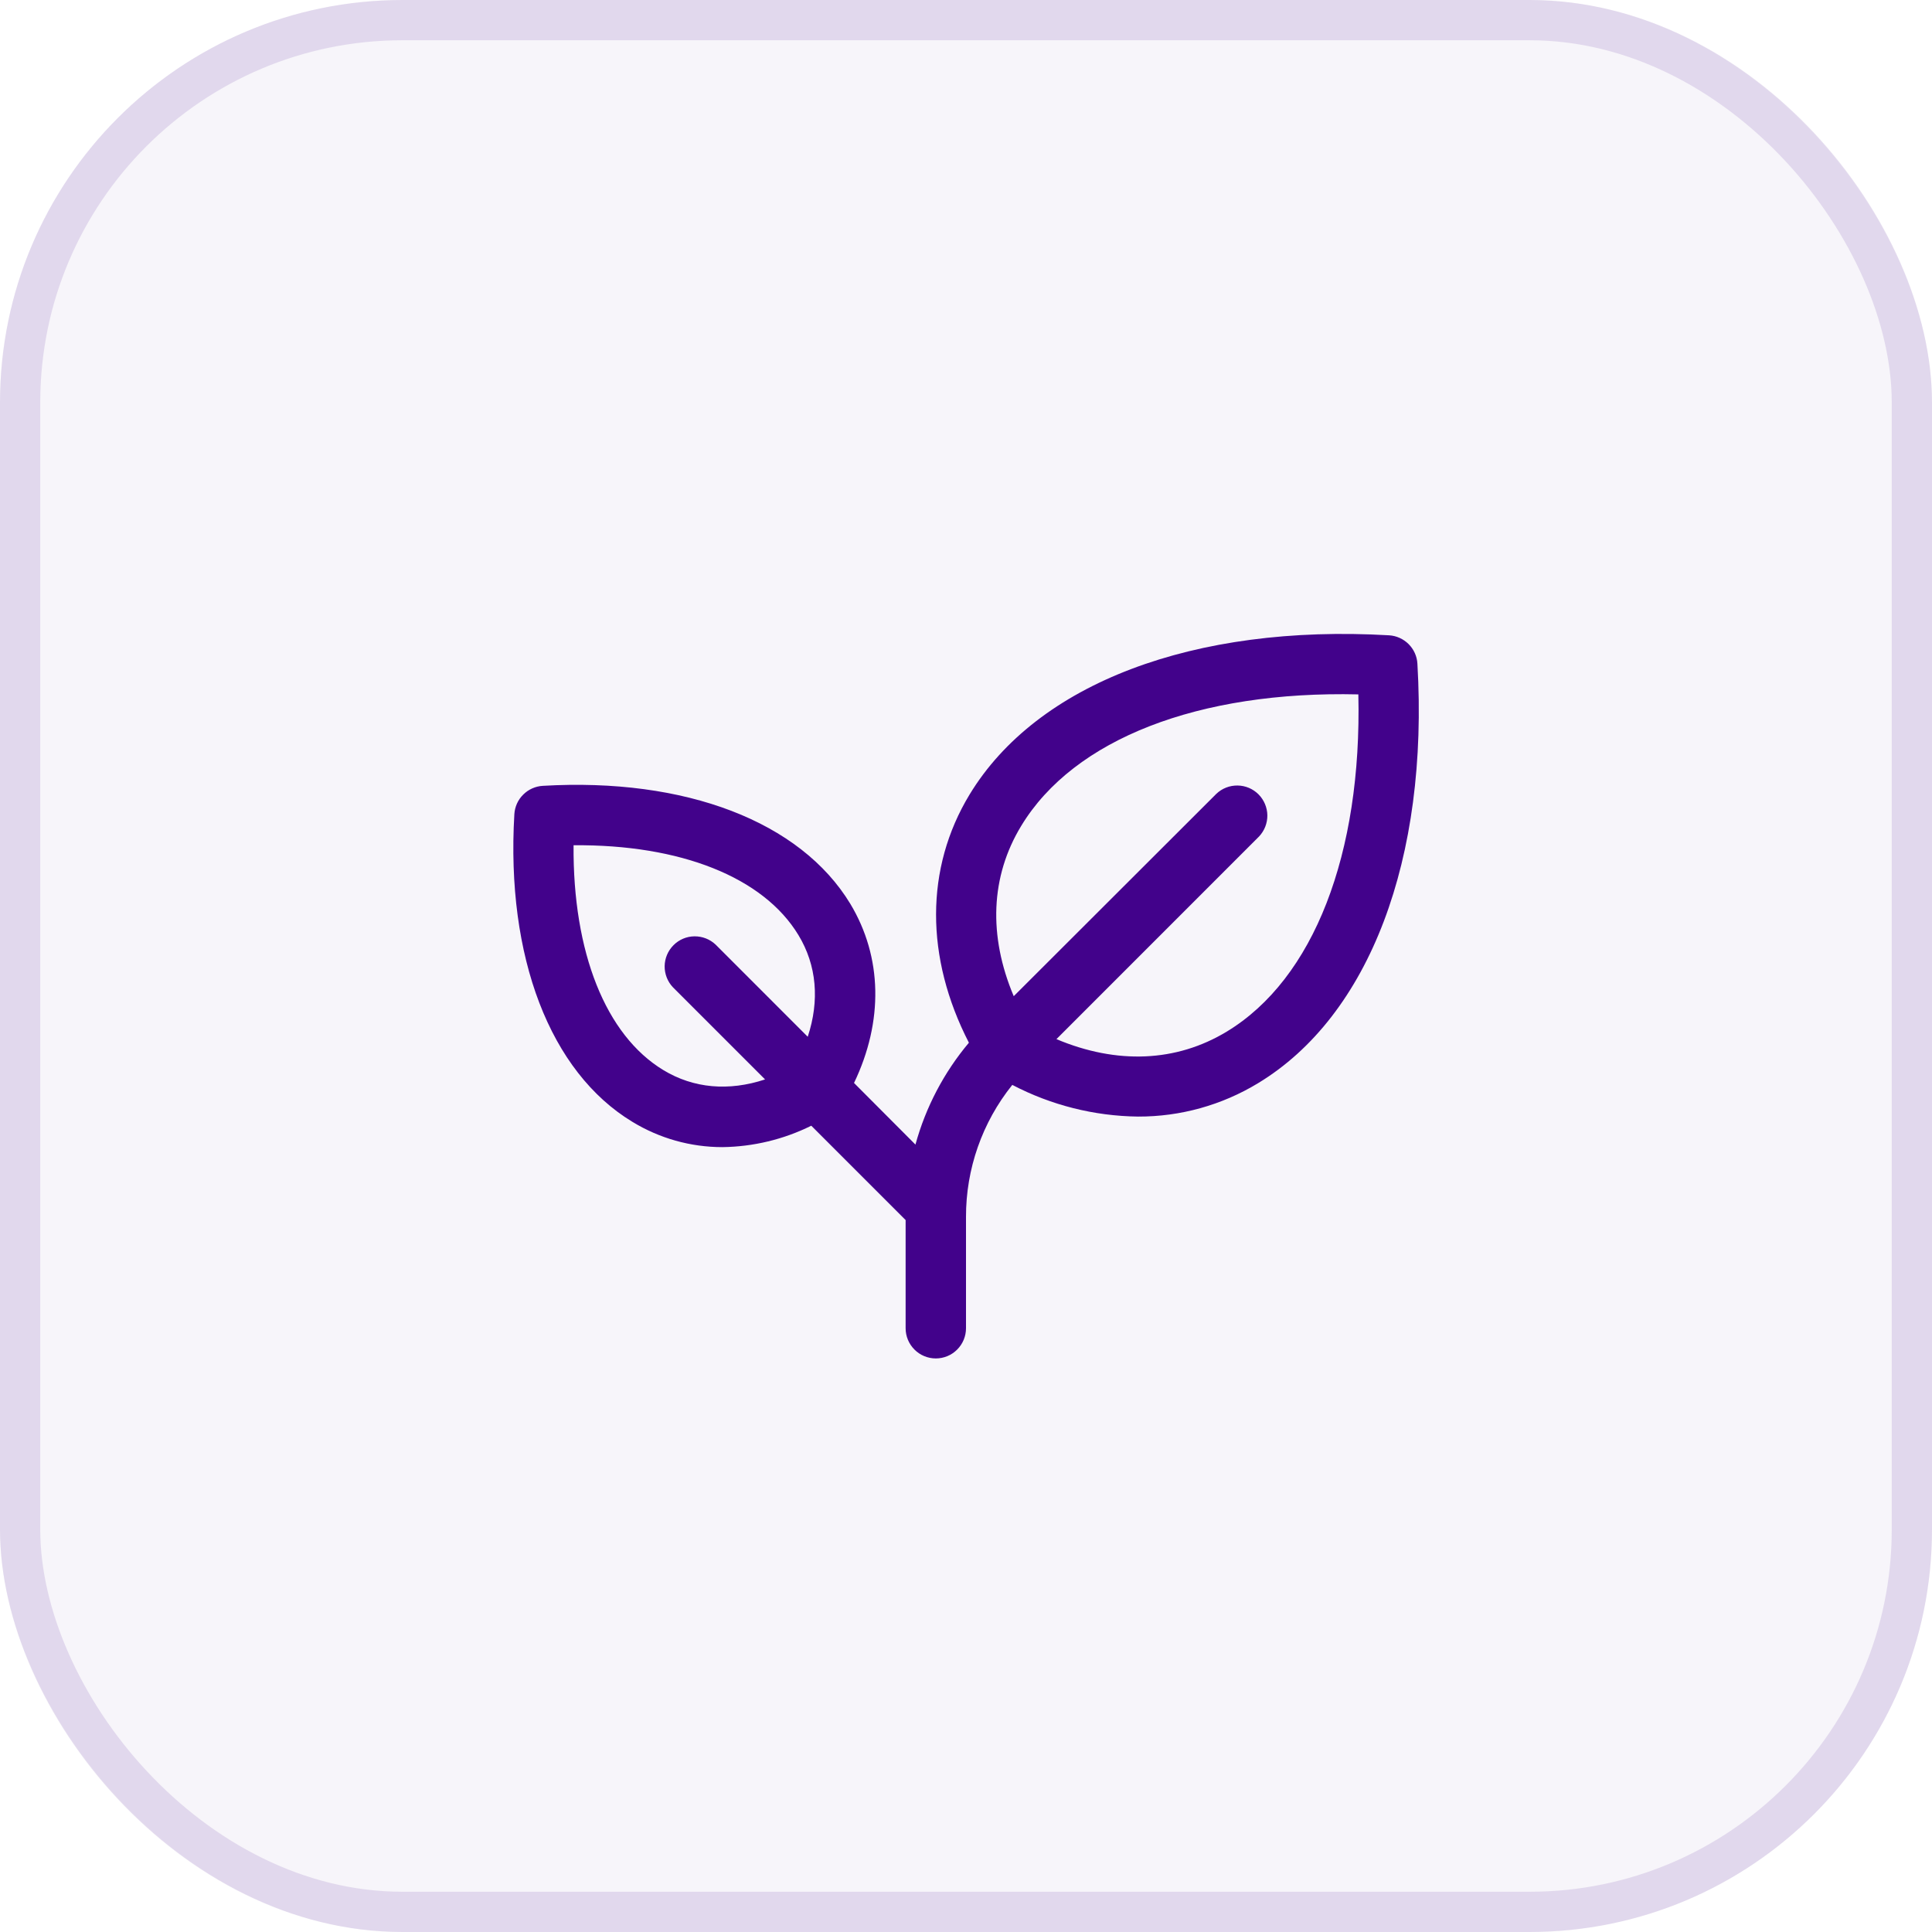 <svg width="48" height="48" viewBox="0 0 48 48" fill="none" xmlns="http://www.w3.org/2000/svg">
<rect width="48" height="48" rx="10" fill="#42028B" fill-opacity="0.04"/>
<rect x="0.5" y="0.5" width="47" height="47" rx="9.5" stroke="#42028B" stroke-opacity="0.12"/>
<path d="M35.215 16.489C35.205 16.306 35.127 16.133 34.997 16.003C34.867 15.873 34.694 15.795 34.51 15.784C29.658 15.503 25.762 16.979 24.087 19.743C22.981 21.57 22.983 23.789 24.072 25.906C23.452 26.644 22.999 27.507 22.744 28.437L21.218 26.906C21.952 25.375 21.923 23.779 21.125 22.454C19.887 20.411 17.031 19.316 13.484 19.524C13.301 19.535 13.127 19.613 12.998 19.743C12.867 19.872 12.79 20.046 12.779 20.229C12.57 23.776 13.666 26.632 15.709 27.87C16.383 28.282 17.157 28.5 17.948 28.5C18.714 28.49 19.469 28.309 20.156 27.968L22.5 30.312V33C22.5 33.199 22.579 33.389 22.72 33.53C22.86 33.671 23.051 33.75 23.25 33.75C23.449 33.75 23.64 33.671 23.78 33.53C23.921 33.389 24 33.199 24 33V30.235C23.997 29.042 24.403 27.884 25.15 26.954C26.115 27.458 27.185 27.728 28.273 27.741C29.325 27.745 30.358 27.457 31.257 26.911C34.021 25.238 35.5 21.342 35.215 16.489ZM16.482 26.587C15.044 25.716 14.23 23.655 14.25 21C16.905 20.977 18.967 21.794 19.837 23.232C20.292 23.982 20.366 24.857 20.068 25.758L17.78 23.469C17.638 23.334 17.449 23.261 17.253 23.263C17.058 23.265 16.871 23.344 16.733 23.483C16.595 23.621 16.516 23.808 16.513 24.003C16.511 24.199 16.585 24.388 16.719 24.529L19.008 26.818C18.107 27.116 17.233 27.042 16.482 26.587ZM30.48 25.629C29.224 26.39 27.747 26.448 26.247 25.817L31.281 20.782C31.415 20.64 31.489 20.452 31.487 20.256C31.484 20.061 31.405 19.874 31.267 19.735C31.129 19.597 30.942 19.518 30.747 19.516C30.551 19.513 30.362 19.587 30.22 19.722L25.186 24.75C24.552 23.25 24.609 21.772 25.373 20.517C26.68 18.361 29.78 17.159 33.748 17.252C33.838 21.219 32.638 24.322 30.48 25.629Z" fill="#42028B"/>
</svg>
